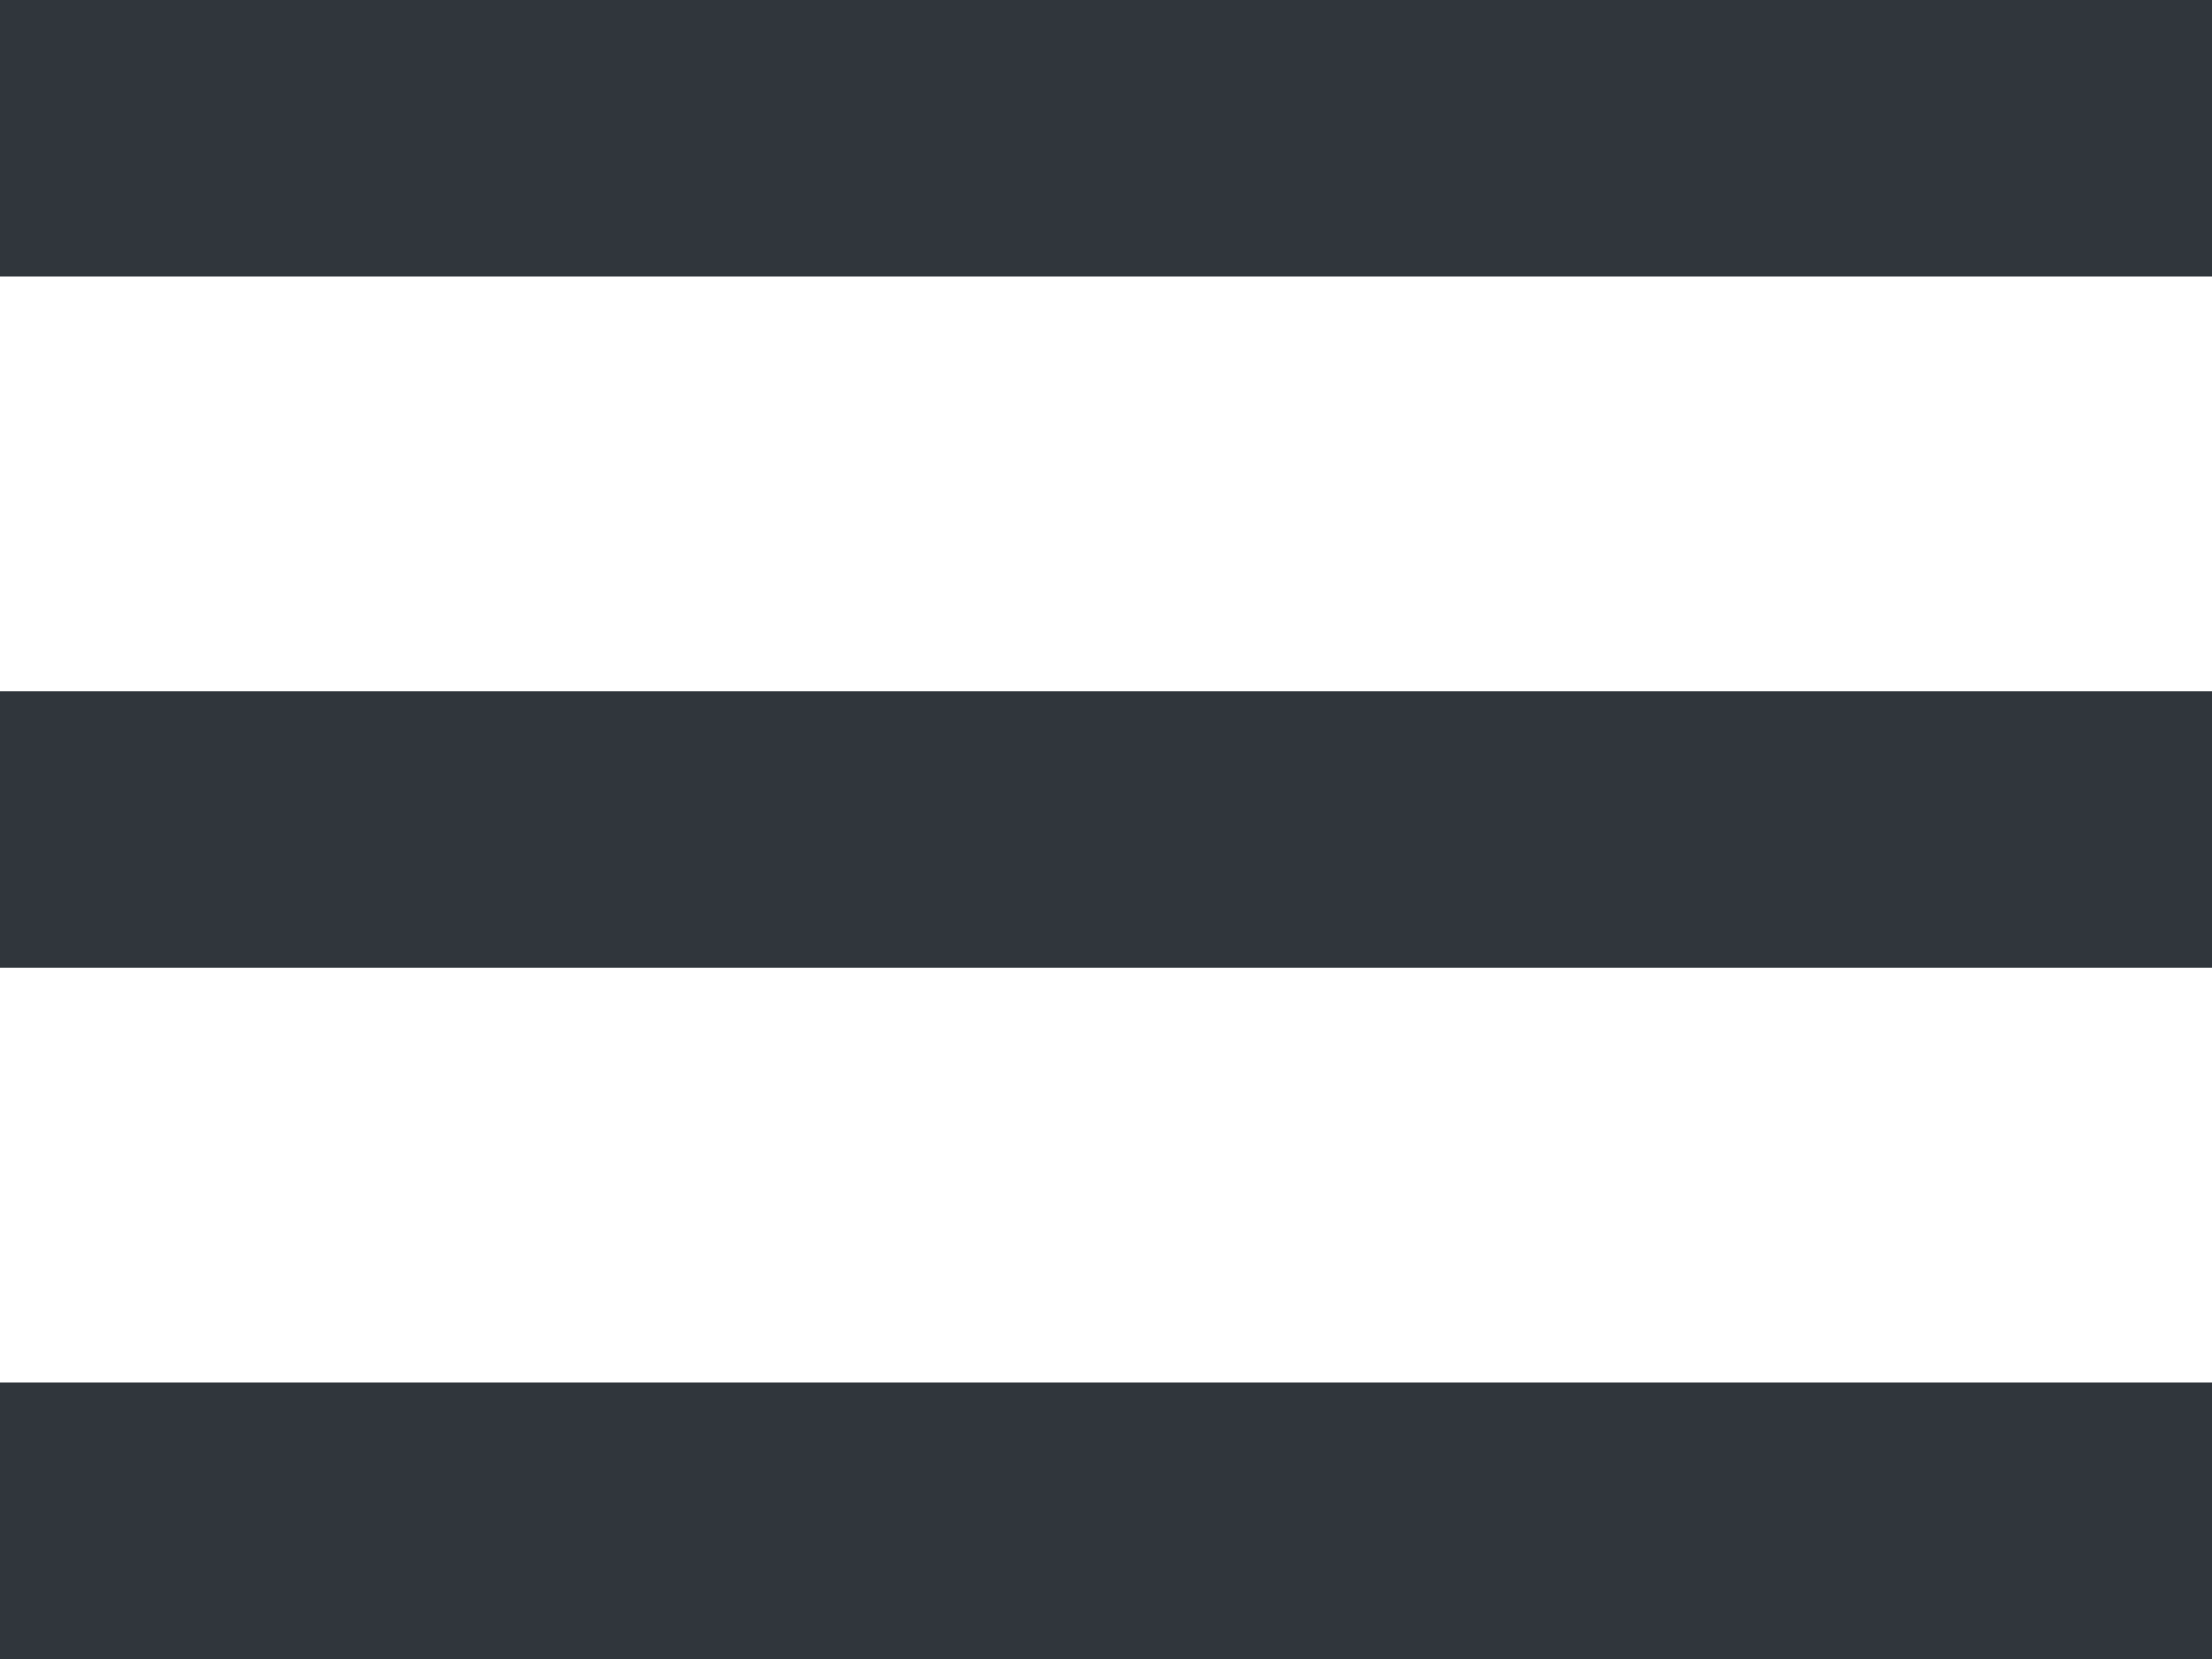 <svg width="16" height="12" viewBox="0 0 16 12" fill="none" xmlns="http://www.w3.org/2000/svg">
<path d="M0 0H16V2H0V0Z" fill="#30363C"/>
<path d="M0 5H16V7H0V5Z" fill="#30363C"/>
<path d="M16 10H0V12H16V10Z" fill="#30363C"/>
</svg>
